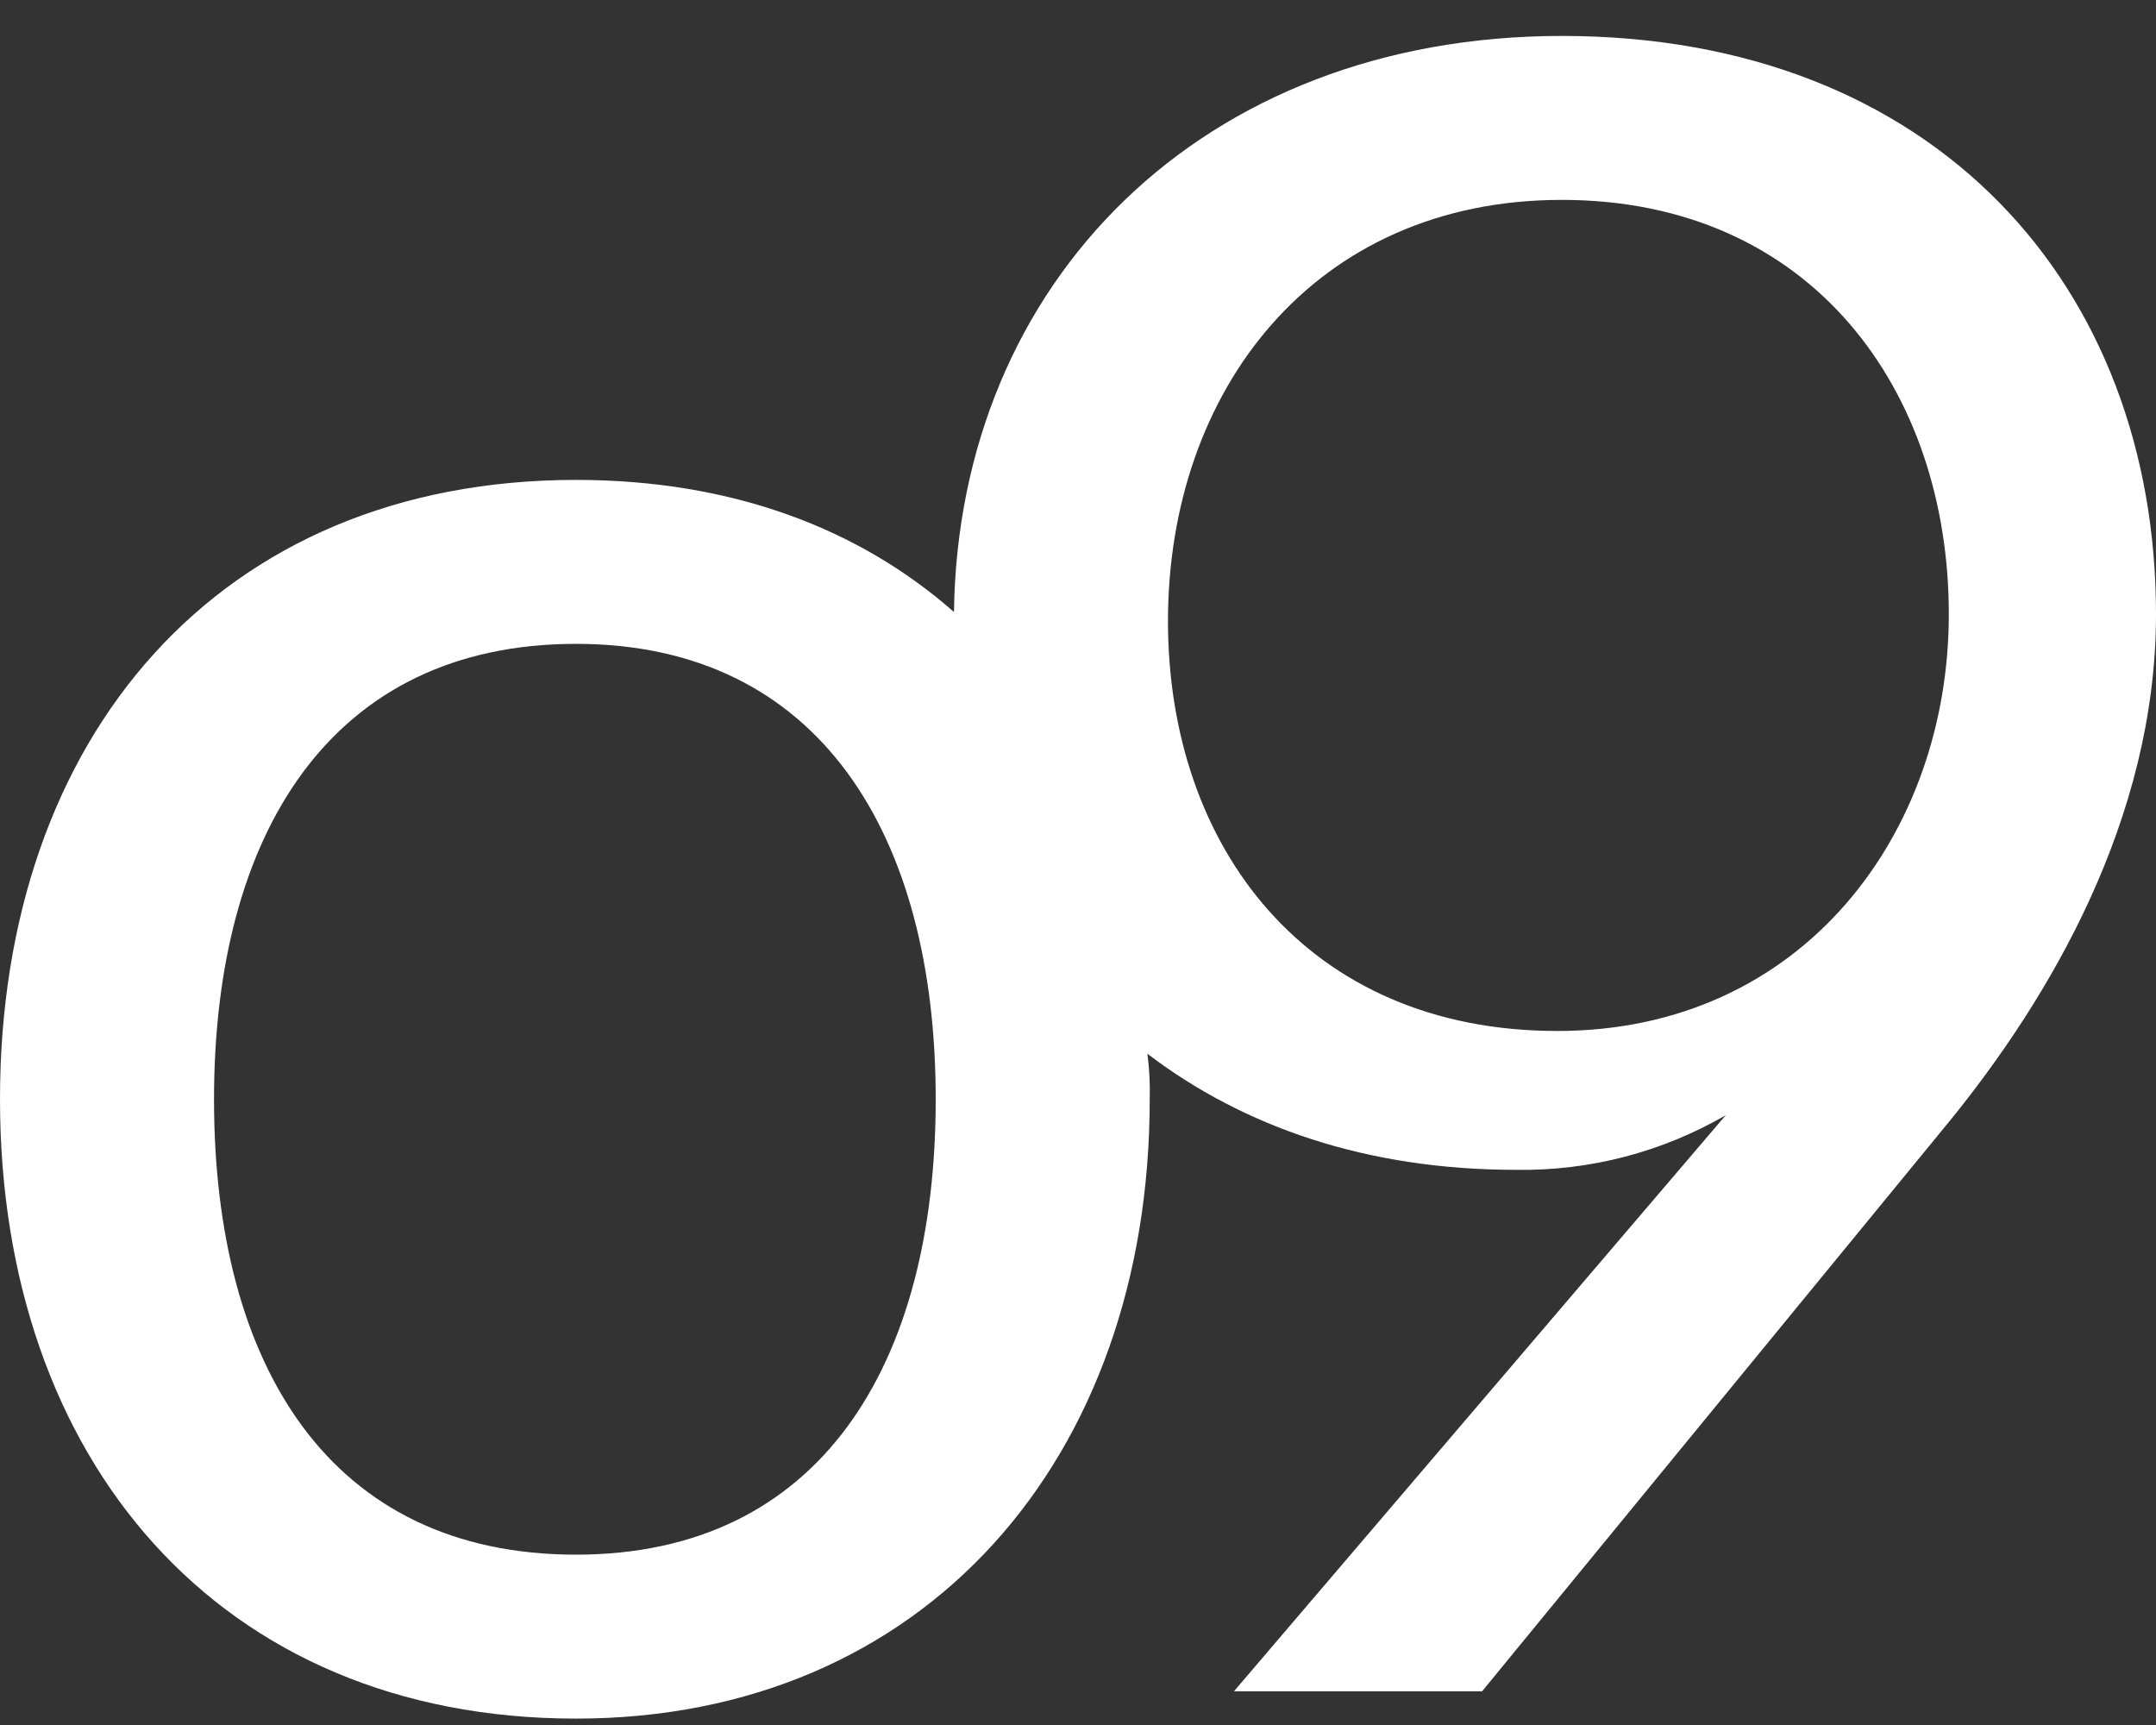 <svg width="30" height="24" viewBox="0 0 30 24" fill="none" xmlns="http://www.w3.org/2000/svg">
<rect x="0" y="0" width="30" height="24" fill="#333333" stroke="none"/>
<path fill-rule="evenodd" clip-rule="evenodd" d="M30 8.547C30 11.398 28.511 13.901 27.117 15.611L20.623 23.531H17.17L24.013 15.516C23.128 16.029 22.121 16.292 21.098 16.276C19.007 16.276 17.297 15.674 15.966 14.661C15.993 14.871 16.004 15.082 15.998 15.294C15.998 20.299 12.862 23.911 8.015 23.911C3.041 23.911 0 20.299 0 15.294C0 10.257 3.041 6.677 8.015 6.677C10.169 6.677 11.943 7.343 13.274 8.515C13.337 3.921 16.727 0.5 21.732 0.5C26.927 0.5 30 3.985 30 8.547ZM13.02 15.294C13.02 11.62 11.404 8.958 8.015 8.958C4.593 8.958 2.978 11.62 2.978 15.294C2.978 19.001 4.593 21.63 8.015 21.63C11.404 21.63 13.02 19.001 13.02 15.294ZM16.252 8.642C16.252 5.442 18.279 2.781 21.732 2.781C25.217 2.781 27.118 5.442 27.117 8.547C27.117 11.588 25.09 14.344 21.669 14.344C18.184 14.344 16.252 11.778 16.252 8.642Z" fill="white"/>
</svg>
